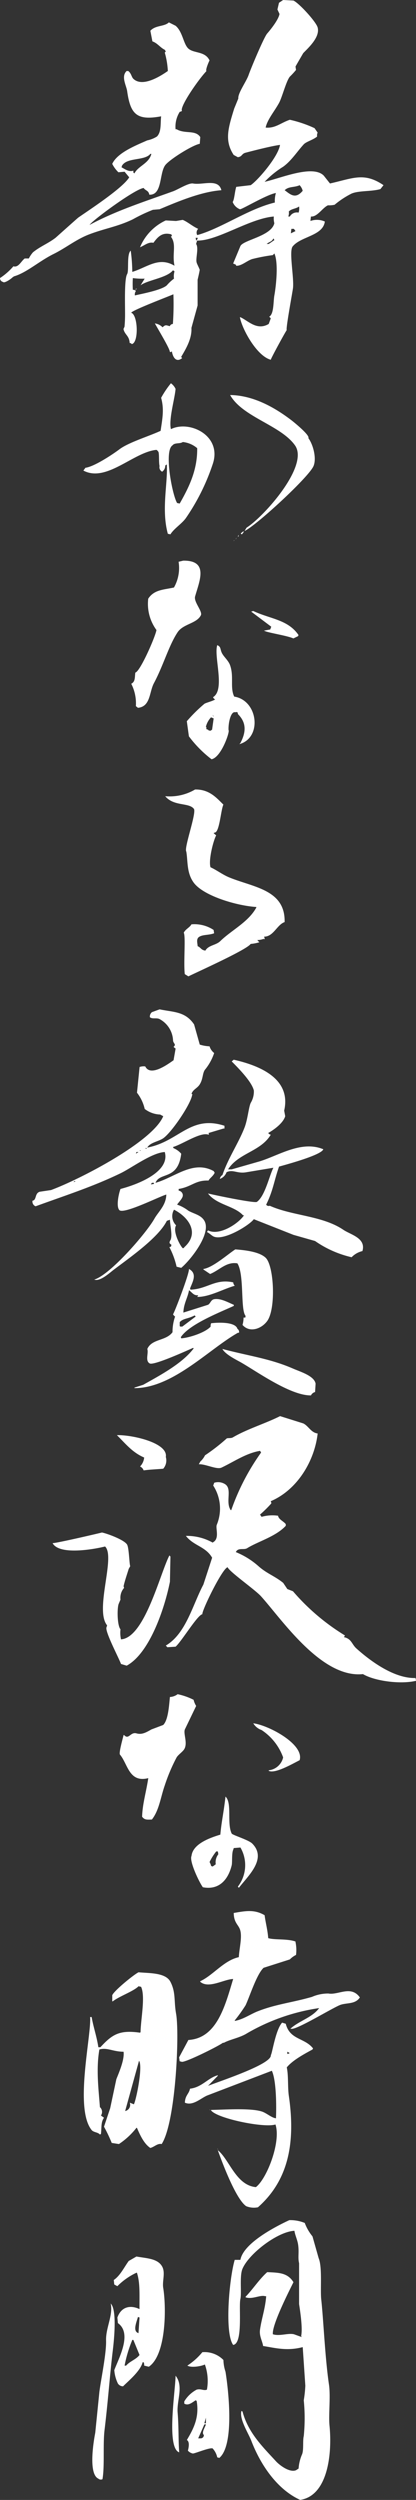 <svg xmlns="http://www.w3.org/2000/svg" width="79.937" height="480.25" viewBox="0 0 79.937 480.25">
  <rect x="0" y="0" width="79.937" height="480.25" fill="#333333" stroke="none"/>
  <defs>
    <style>
      .cls-1 {
        fill: #ffffff;
        fill-rule: evenodd;
      }
    </style>
  </defs>
  <path id="facilities_h.svg" class="cls-1" d="M568.345,80l1.979,0.108c1.085,0.495,4.348,4.07,4.648,5.159,0.529,1.921-1.959,4.074-2.769,4.945,0,0-1.425,2.439-1.484,2.579l0.1,0.645a14.7,14.7,0,0,1-1.187,1.29c-0.7.838-1.483,3.973-2.077,5.052-0.918,1.667-2.251,3.194-2.572,4.729,1.858,0.18,2.906-.915,4.649-1.5a23.234,23.234,0,0,1,4.748,1.612l0.593,0.86a1.289,1.289,0,0,0-.1.752c-0.778.654-2.079,0.971-2.572,1.5-1.23,1.335-2.391,3.181-3.956,4.3a17.983,17.983,0,0,0-3.561,2.9c3.042-.671,9.266-3.371,11.375-1.182q0.592,0.753,1.187,1.5c4.477-1.011,6.558-2.2,10.286.322l-0.593.753c-1.745.5-4.122,0.264-5.539,0.86a16.767,16.767,0,0,0-3.264,2.15,4.767,4.767,0,0,1-1.286.107c-1.061.49-2.063,2.283-3.264,2.149l-0.1.861a3.71,3.71,0,0,1,2.77.107c-0.351,2.747-4.541,2.831-6.133,4.729-0.85.8,0.292,6.227,0,8.17-0.165,1.1-1.4,7.793-1.187,7.953-0.29.384-3.016,5.385-3.066,5.7-2.655-.69-5.5-5.827-5.934-8.169h0.1c1.51,0.687,3.177,2.644,5.44,1.29q0.2-.537.395-1.075c-0.1-.107-0.2-0.215-0.3-0.323,0.924-.5.772-2.9,0.989-4.084,0.295-1.613.837-6.205,0-8.061l-0.3.322a33.517,33.517,0,0,0-3.956.753c-0.978.311-1.909,1.209-2.869,1.289-0.342.029-.158-0.058-0.3-0.214l-0.494-.216q0.693-1.665,1.385-3.332c0.517-1.2,5.954-1.9,6.528-4.406a3.839,3.839,0,0,1-.1-1.291c-4.669.381-10.835,4.707-14.738,4.623l-0.2.644c0.549,0.778-.105,2.725.1,3.547,0.081,0.328.409,0.9,0.593,1.4,0.033,0.089-.359,1.785-0.4,1.935,0,0.014,0,4.944,0,4.944q-0.593,2.149-1.186,4.3c0.116,2.146-1.139,4.144-1.979,5.59l0.2,0.215c-1.12.9-1.774-.078-1.978-1.29-0.283.139-.06,0.162-0.4,0.107,0.108-.47-2.288-4.405-2.868-5.481a2.561,2.561,0,0,1,1.484.752c0.571-.576.721-0.383,1.384-0.215a0.658,0.658,0,0,1,.593-0.43,54.084,54.084,0,0,0,.1-5.7c-1.29.554-7.923,3.072-8.111,3.547,1.314,0.4,1.482,5.8.1,6.02-0.194-.223-0.037-0.112-0.395-0.216-0.073-1.417-.961-1.561-1.187-2.687,0.066-.143.131-0.286,0.2-0.43a26.915,26.915,0,0,0,.1-2.794c0.008-1.525-.153-6.386.4-7.309,0.39-.655-0.119-3.833.692-4.515a32.366,32.366,0,0,1,.3,4.085c2.878-.89,5.1-2.991,8.111-1.183-0.491-2.338.438-4.115-.693-5.589,0.33-.261.207,0,0.1-0.43-1.864-.551-2.74.667-3.462,1.613-0.948-.21-1.637.465-2.572,0.859a9.812,9.812,0,0,1,4.946-5.159l1.978,0.108,1.286-.215c0.971,0.4,1.9,1.262,2.967,1.719a1.037,1.037,0,0,0-.2,1.183h0.1c4.626-1.311,9.722-5,14.836-6.234a5.262,5.262,0,0,1,.2-1.828c-1.755.271-6.679,3.262-6.923,3.117a2.463,2.463,0,0,1-1.385-1.4c0.319-.376.418-2.12,0.693-2.9l2.769-.323c1.32-.872,5.276-5.414,5.638-7.739-1.51.191-4.619,0.976-6.627,1.505-0.776.2-.623,0.756-1.484,0.86l-0.791-.43c-1.806-2.737-1.071-5.135.1-8.921q0.4-.968.791-1.935c-0.126-.979,1.538-3.239,1.978-4.514,0.429-1.242,2.939-7.241,3.561-7.954,0.777-.891,2.179-2.684,2.374-3.762l-0.4-.86,0.3-1.29Zm-21.958,4.3,1.286,0.645c1.286,1.08,1.474,3.2,2.275,4.192,0.987,1.228,3.349.541,4.253,2.472-0.182.33-.817,1.859-0.593,2.042-1.587,1.687-4.862,6.441-4.748,7.524,0.165,0.228-.36.278-0.395,0.323a5.369,5.369,0,0,0-.792,3.332h0.2c1.642,0.959,3.6.065,4.55,1.505-0.033.43-.066,0.859-0.1,1.29-1.31.221-5.445,2.774-6.528,3.977-1.32,1.466-.56,5.925-3.165,5.8-0.147-.831-0.706-0.735-1.088-1.29-1.737.217-10.03,6.364-10.385,7.094,5.067-2.739,10.706-4.529,16.022-6.449,0.991-.358,3-1.658,3.858-1.505,1.886,0.338,4.872-1.026,5.44,1.29-3.81.28-8.128,2.076-11.869,3.654l-1.286.108a31.131,31.131,0,0,0-3.857,1.827c-2.926,1.414-5.414,1.751-8.408,2.9-2.5.96-4.452,2.588-6.824,3.762-2.779,1.375-5.171,3.589-7.616,4.3l-0.3.215c-0.377.375-1.591,1.155-1.78,0.859a0.736,0.736,0,0,1-.593-0.752,12.481,12.481,0,0,0,2.571-2.257c0.974,0.3,1.477-.988,2.176-1.505h0.791a5.476,5.476,0,0,1,.792-1.182c1.414-1.152,2.9-1.683,4.352-2.8,0,0,4.229-3.784,4.351-3.869,2.206-1.536,8.565-5.682,9.792-7.739q-0.444-.538-0.89-1.075l-1.187.107a6,6,0,0,1-1.187-1.612c0.98-2.136,4.455-3.507,6.726-4.514a5.588,5.588,0,0,0,1.879-.753c0.881-.925.634-2.559,0.792-3.87-4.658.853-5.9-.353-6.528-4.836-0.153-1.086-1.224-2.821-.1-3.87h0.3c0.6,0.437.624,1.155,0.99,1.5,1.753,1.68,5.174-.482,6.627-1.5A15.719,15.719,0,0,0,545.6,90.1l0.2-.215-0.2-.322c-0.876-.415-1.388-1.271-2.374-1.612q-0.2-1.022-.395-2.042C543.842,84.8,545.515,85.15,546.387,84.3Zm-3.56,25.259c-1.091,1.369-4.455.633-5.44,2.258l-0.1.322c0.693,0.363,1.393.931,2.275,0.645,0.037,0.487-.13.215,0.2,0.537,0.763-1.48,2.788-1.887,3.265-3.762h-0.2Zm28.683,6.019c-0.962.459-2.139,0.2-2.868,0.968,1.033,0.746,2.034,1.821,3.461.107A2.386,2.386,0,0,0,571.51,115.577Zm-0.1,4.085c-0.592.456-1.48,0.423-1.978,0.967a1.906,1.906,0,0,1-.1.967h0.3a1.542,1.542,0,0,1,1.681-.752A2.537,2.537,0,0,0,571.411,119.662Zm-1.483,4.3-0.1.86,0.89-.43-0.3-.43h-0.494Zm1.187,0.108,0.2,0.107Zm-19.584,1.612c0.032,0.179.066,0.358,0.1,0.538a0.739,0.739,0,0,0,.3-0.538h-0.4Zm14.935,0.108c-0.266.673-.822,0.648-1.286,1.074h0.4l1.088-.752Zm-1.78,1.074,0.2,0.108Zm-25.815.86h0Zm8.307,4.193c-1.159,1.49-4.949,1.879-6.23,2.9,0.263-.429.527-0.86,0.791-1.289a13.387,13.387,0,0,1-2.275-.108,19.09,19.09,0,0,0,0,2.257,0.707,0.707,0,0,1,.593.215,1.149,1.149,0,0,0-.2.86c1.277-.3,5.088-1,6.133-1.935a8.451,8.451,0,0,1,1.384-1.289,3.218,3.218,0,0,1,.1-1.4Zm-7.121,3.547h0.2l-0.3.214Zm6.726,18.164a2.763,2.763,0,0,1,.89,1.076c-0.124,1.8-1.352,5.862-.89,7.738,3.581-1.789,9.941,1.261,8.012,6.772a41.1,41.1,0,0,1-5.144,10.319c-0.806,1.119-2.264,1.982-2.967,3.117l-0.494-.108c-1.276-4.681.024-9.7-.2-13.328l-0.3.215a1.374,1.374,0,0,1-.594,1.182,0.935,0.935,0,0,1-.494-1.075c-0.172-.7-0.049-2.15-0.2-2.687a1.15,1.15,0,0,0-.395-0.43c-4.4.4-9.608,6.341-14.046,3.977l0.4-.537c1.681-.208,5.224-2.565,6.528-3.547,1.763-1.328,5.652-2.5,7.913-3.547,0.373-2.5.693-4.18,0.1-6.342A18.1,18.1,0,0,1,546.783,153.627Zm11.374,2.258c4.493,0.061,8.59,2.409,11.771,4.836,0.553,0.423,3.615,2.922,3.264,3.44,0.915,1.224,1.622,3.888.989,5.374-0.911,2.137-11.11,11.521-13.254,12.469l0.4-.645c3.233-2.026,12.077-11.856,9.3-15.8C567.888,161.682,560.544,160.139,558.157,155.885Zm-9.1,9.028c-0.548.394-1.526,0.063-1.978,0.645-1.66,1.051-.043,9.532.89,11.071l0.5,0.108c1.763-3.114,3.42-6.4,3.362-10.641A5.029,5.029,0,0,0,549.058,164.913Zm11.572,17.2h0.2l-0.4.538-0.2-.108v-0.107Zm-0.89.645c0.13,0.293.044,0.207-.1,0.43Zm-0.395.538a0.4,0.4,0,0,1-.1.322C559.279,183.508,559.311,183.4,559.345,183.294Zm-0.4.429c-0.042.1,0.079,0.073-.1,0.216Zm-9.792,3.977c4.942-.064,3.111,3.892,2.275,6.88-0.3,1.075,1.549,2.94,1.088,3.654-0.838,1.571-3.382,1.613-4.451,3.224-1.692,2.55-2.719,6.348-4.55,9.782-0.907,1.7-.634,4.5-3.066,4.729l-0.4-.322a8.25,8.25,0,0,0-.89-4.3c0.839-.4.648-1.334,0.791-2.15,0.908-.171,3.833-6.836,4.056-8.169a8.5,8.5,0,0,1-1.583-6.02c1.143-1.757,2.967-1.709,4.945-2.149a7.624,7.624,0,0,0,.891-4.945Zm13.452,9.674c3.288,1.547,6.661,1.633,8.7,4.622l-0.1.215-0.89.43c-1.276-.574-5.188-1.132-5.638-1.5l1.187-.215q0.1-.269.2-0.537l-3.857-2.9Zm-6.924,6.557c0.76,0.325.526,0.748,0.89,1.5s1.256,1.443,1.582,2.366c0.771,2.18-.047,4.3.792,6.018,4.59,0.727,5.428,7.914.989,9.137l0.2-.215c1.081-2.041,1.194-3.856-.4-5.482-0.223-.228.069-0.579-0.593-0.43-0.862-.246-1.357,2.117-1.286,3.44,0.311,0.172-1.363,5.2-3.264,5.589a22.45,22.45,0,0,1-4.352-4.407l-0.4-2.9a30.093,30.093,0,0,1,3.363-3.332c0.256-.211,1.717-0.558,2.077-0.86a0.77,0.77,0,0,1-.4-0.43C557.256,212.5,554.982,206.146,555.685,203.931Zm-0.89,13.435,0.2,0.323A0.382,0.382,0,0,0,554.795,217.366Zm-0.3.431a4,4,0,0,0-.989,1.827c0.322,0.25-.227.412,0.395,0.537,0.2,0.223.1,0.147,0.5,0.215l0.3-.215q0.148-1.074.3-2.15Zm-3.066,13.865c2.785-.049,4.165,1.669,5.44,2.9-0.5,1.071-.748,5.385-1.682,5.375l-0.2.107,0.494,0.43c-0.587,1.127-1.5,4.805-1.088,6.127,1.133,0.508,2.324,1.421,3.561,1.934,4.634,1.926,10.828,2.333,10.682,8.6-1.476.492-2.136,2.825-3.956,2.795,0.09,0.181.245,0.667-.1,0.43a3.115,3.115,0,0,1-1.187.215,2.042,2.042,0,0,0,.4.43,8.014,8.014,0,0,1-1.682.322c-0.736,1.1-9.658,5.11-11.968,6.234q-0.346-.215-0.692-0.43c-0.258-2.166.2-7.339-.2-7.954,0.359-.714,1.109-0.963,1.484-1.612a6.688,6.688,0,0,1,4.253,1.075c0.032,0.215.066,0.43,0.1,0.645-1.048.4-2.242,0.2-2.967,0.752-0.491.419-.228,1.15-0.2,1.72,0.659,0.294.632,0.729,1.484,0.86,0.6-1.069,2.035-1.012,2.868-1.827,2.168-2.119,5.407-3.655,6.924-6.449v-0.108c-3.8-.241-10.244-2.157-12.067-4.729-1.333-1.881-1.068-4.007-1.385-5.912-0.493-.626,1.913-7.171,1.484-8.169-0.911-1.318-3.865-.449-5.539-2.472A9.6,9.6,0,0,0,551.432,231.662ZM544.607,273.9c2.709,0.567,4.921.376,6.627,2.9q0.544,1.935,1.088,3.87A7,7,0,0,0,554.2,281a2.605,2.605,0,0,0,.89,1.29,10.153,10.153,0,0,1-1.78,3.225c-0.491.7-.33,1.734-0.989,2.794-0.482.776-1.315,0.976-1.582,1.827,0.27,0.17.172-.007,0.1,0.323-0.408,1.93-4.086,7.312-5.637,8.276-0.934.58-2.442,0.77-2.968,1.72,6.1-1.143,8.247-6.322,14.837-4.192V296.8h-0.2l-2.868.859c0.08,0.311.194,0.08,0,.323-1.533-.588-4.994,1.849-6.826,2.365,0.034,0.071.066,0.143,0.1,0.215a3.983,3.983,0,0,1,1.483,1.074c-0.625,5.152-4.119,3.45-4.945,5.59,3.707-1.027,7.208-4.427,11.177-2.258l0.2,0.323c-0.335.7-.958,1.036-1.186,1.5-2.542-.1-3.24,1.206-5.737,1.612v0.322a0.948,0.948,0,0,1,.791.753v0.108c0.092,0.544-.861,1.425-1.088,1.827a7.778,7.778,0,0,1,2.176,1.182c1.149,0.633,2.418.809,3.066,1.935,1.4,2.433-2.683,7.56-4.451,9.029l-0.89-.215a15.467,15.467,0,0,0-1.385-3.762c0.416-.166.242,0.019,0.4-0.43-0.4-.34-0.437-0.313-0.3-0.753,0.605-.735.058-2.764,0-4.084l-0.593.215c-1.648,3.29-7.213,7.116-10.287,9.458-0.716.546-2.562,2.264-3.66,1.828,3.036-.9,9.968-8.865,11.573-11.716,0.749-1.331,2.227-2.544,2.275-4.622-1.262.342-8.061,3.787-9,3.01-0.723-.7-0.086-3.394.2-4.085,3.22-.834,9.592-3.265,8.506-7.094-2.47.123-6.35,3.042-8.506,4.085-5.342,2.581-10.438,4.2-16.32,6.341a0.975,0.975,0,0,1-.594-1.075c0.832-.112.389-1.4,1.385-1.719l2.176-.323c5.792-2.162,19.575-9.354,21.562-14.188l-0.593-.323a5.134,5.134,0,0,1-2.967-1.074,7.976,7.976,0,0,0-1.484-3.117l0.5-4.945a2.469,2.469,0,0,1,1.087-.108c1.016,2.063,4.4-.466,5.441-1.182q0.2-1.128.395-2.257a1.506,1.506,0,0,1-.395-0.322c0.607-.522-0.094-0.618-0.1-1.29a4.9,4.9,0,0,0-2.472-3.977c-0.627-.421-1.478.015-1.978-0.43a1.088,1.088,0,0,1,.4-0.967Zm14.243,9.674c4.564,1.037,11.147,3.435,9.693,9.781l0.2,1.075c-0.4,1.341-2.145,2.59-3.264,3.224a0.665,0.665,0,0,0,.494.323c-1.976,3.275-6.2,3.5-8.209,6.664h0.692l5.242-1.5c3.631-1.056,8.114-4.14,12.364-2.364-0.345,1.121-7.158,2.95-8.506,3.332-0.964,2.751-1.134,4.616-2.473,7.309a0.565,0.565,0,0,0,.692.214c4.36,1.962,10.108,1.885,14.145,4.623,1.395,0.946,4.393,1.576,3.659,4.084a4.188,4.188,0,0,0-2.077,1.182,20.147,20.147,0,0,1-7.022-3.117l-4.154-1.182-7.617-3.01c-0.839,1.161-5.769,4.2-7.714,3.332-0.379-.168-0.793-0.638-1.287-0.859l0.2-.323c2.2,1.116,5.861-1.311,6.924-2.9h-0.2c-1.659-1.827-5.088-2-6.726-4.192,1.7,0.411,9.054,1.926,9.4,1.612,1.557-1.105,2.366-4.971,3.165-6.556l-5.143.859c-1.821.342-2.574-.6-3.858,0a2.141,2.141,0,0,1-1.286,1.29,1.065,1.065,0,0,1,.5-0.752c1.1-3.25,3.119-6.183,4.253-9.136,0.608-1.583.788-3.914,1.187-4.73a4.2,4.2,0,0,0,.593-2.365c-0.391-1.694-2.985-4.31-4.253-5.589Zm-17.013,16.983c0.232,0.228-.011.047,0.3,0.107v-0.107h-0.3Zm-1.087.429c0.249,0.175.016,0.107,0.3,0h-0.3Zm-0.594.323-0.1.322,0.5-.322h-0.4Zm-0.89.538,0.2,0.107Zm-2.077,1.182,0.2,0.107Zm-9,3.869-0.1.215,0.4-.215h-0.3Zm14.935,0.323-0.2.322,0.593-.107v-0.215h-0.4Zm-17.8.967,0.3,0.108Zm22.056,4.192a2.447,2.447,0,0,0,.4,3.01c-0.708,1.121.723,3.89,1.286,4.407a0.354,0.354,0,0,0,.3-0.215C552.389,316.869,550.183,313.828,547.376,312.384Zm11.771,7.632c1.79,0.141,4.6.427,5.835,1.612,1.608,1.537,2,9.8.3,12.146-1.1,1.519-3.393,2.334-4.747.752a4.981,4.981,0,0,0,.2-1.4c0.49-.075.261,0.195,0.4-0.323-1.044-1.169-.209-7.925-1.583-10.1-2.105-.372-3.454,1.319-5.242,2.042l-1.286-.86v-0.107C554.826,323.513,557.632,321.008,559.147,320.016Zm-8.9,3.762c1.689,0.923.654,2.532,0.2,3.762,0.034,0.071.066,0.143,0.1,0.214,3.237-.114,4.732-2.159,8.209-1.4a0.876,0.876,0,0,0,.3.645c-2.31.658-4.871,2.166-7.221,2.15l0.2-.323c-0.88.1-1.157-.513-1.78-0.967-0.257,1.489-1.019,2.521-1.088,4.3l4.747-1.5c0.463-.261.544-0.967,1.187-1.075,1.285-.217,2.8.7,3.759,1.075v0.214c-2.666,1.238-8.565,3.52-10.188,6.02l0.1,0.215c1.684-.142,4.664-1.154,5.638-2.258a1.273,1.273,0,0,1,.1-0.644c1.342-.166,4.659-0.3,5.044,1.075a0.69,0.69,0,0,1,.3.752h-0.2c-5.578,3.148-12.515,10.64-19.881,10.641v-0.107l1.682-.538c3.188-1.794,7.479-4.057,9.693-6.987l-0.1-.107c-1.179.517-7.388,3.348-8.308,3.009-0.978-.48-0.219-1.964-0.5-2.794,0.881-2,3.573-1.5,4.847-3.224a8.863,8.863,0,0,1,.494-3.01,1.18,1.18,0,0,1-.4-0.43C547.414,332.273,550.364,324.6,550.245,323.778Zm1.088,8.921c-1.3.694-2.166,0.541-2.868,1.29v0.752c0.032,0.036.066,0.072,0.1,0.107h0.4l2.572-1.934Zm5.341,6.449c5.1,1.353,9.113,1.832,13.55,3.762,1.492,0.649,4.078,1.4,4.352,2.9-0.032.538-.066,1.075-0.1,1.612a1.207,1.207,0,0,0-.792.645c-4.017.057-10.68-4.8-13.649-6.449C558.933,341.009,557.222,340.126,556.674,339.148Zm11.078,12.9,4.451,1.4c1,0.475,1.482,1.777,2.769,1.934-0.581,5.212-3.857,10.8-9,13.006,0.071,0.479.23,0.212,0,.537a25.314,25.314,0,0,1-2.077,2.043l0.3,0.43a7.611,7.611,0,0,1,3.165-.215c0.127,0.734,1.035,1.031,1.484,1.612v0.323c-1.925,2.081-5.361,3.012-7.419,4.3-0.635.4-1.746-.185-2.176,0.752a15.2,15.2,0,0,1,4.451,2.795c1.578,1.365,3.054,1.822,4.649,3.117l0.792,1.183,1.087,0.429a41.887,41.887,0,0,0,9.99,8.492l-0.2.322c1.458,0.305,1.5,1.36,2.374,2.15,2.771,2.5,7.317,5.815,11.375,5.7,0.033,0.143.065,0.286,0.1,0.429v0.108c-3.018.724-7.99,0.027-10.188-1.29-7.982.852-15.617-10.546-19.584-14.94-1.162-1.287-6.043-4.679-6.429-5.59-1.058.281-5.026,8.464-4.846,9.029-0.938.118-3.949,5.168-5.144,6.235l-1.582.107-0.3-.322c3.884-2.286,5.151-7.829,7.22-11.717q0.842-2.578,1.682-5.159c-1.261-2.181-3.538-2.258-5.045-4.192a10.1,10.1,0,0,1,5.144,1.29l0.3-.215c0.983-.809.224-2.616,0.5-3.224a8.139,8.139,0,0,0-.693-7.525l0.2-.537a2.5,2.5,0,0,1,1.979.215c1.6,0.876.088,3.462,1.187,5.052h0.1a43.786,43.786,0,0,1,5.737-11.071l-0.2-.323c-2.7.452-4.984,2.072-7.418,3.225-0.9.427-3.136-.741-4.352-0.645l0.3-.537a3.893,3.893,0,0,0,.89-1.183,36.717,36.717,0,0,0,4.154-3.224c0.144-.145.815,0,1.187-0.215C561.442,354.506,565,353.444,567.752,352.046ZM536.4,355.7c2.848-.091,9.872,1.454,9.4,4.192a2.4,2.4,0,0,1-.5,2.257c-1.554.133-2.547,0.145-3.758,0.323a1.306,1.306,0,0,0-.693-0.753,2.832,2.832,0,0,0,.792-1.72C539.337,359.007,538.061,357.324,536.4,355.7Zm-2.869,18.7c1.083,0.225,4.38,1.446,4.847,2.365,0.364,0.718.42,3.99,0.593,4.084-0.1.18-.2,0.359-0.3,0.538-0.315,1.022-.734,2.224-0.989,3.332,0.032,0.107.066,0.215,0.1,0.322a2.879,2.879,0,0,0-.692,2.258s-0.356.8-.4,0.967c-0.283,1.192-.174,4.11.4,4.73a5.768,5.768,0,0,0,.1,1.934c4.547-.3,7.5-12.646,9.3-16.122l0.2,0.214-0.1,4.837c-1.02,5.151-3.91,13.734-8.308,16.123l-1.088-.322c-0.5-1.325-3.227-6.472-2.769-7.094,0.032-.108.066-0.215,0.1-0.323-2.454-2.964,1.676-13.164-.395-15.156-2.446.609-8.854,1.667-10.089-.644C524.843,376.462,533.512,374.422,533.529,374.4Zm14.54,31.064a12.446,12.446,0,0,1,3.066,1.075,3.937,3.937,0,0,0,.494,1.182l-2.175,4.515c-0.315.838,0.578,2.581-.1,3.761-0.309.538-1.157,1.068-1.484,1.613a34.064,34.064,0,0,0-2.275,5.374c-0.791,2.24-1.072,4.786-2.473,6.556-1.008.031-1.39,0.086-1.879-.537,0.072-2.469.78-4.707,1.187-7.416-3.717.942-3.92-2.724-5.44-4.515-0.265-.311.594-3.285,0.693-3.762h0.1c0.888,0.991,1.214-.647,2.374-0.322,1.006,0.281,1.752-.111,2.869-0.752l2.274-.861c0.969-.964,1.124-3.765,1.286-5.374A2.7,2.7,0,0,0,548.069,405.467Zm14.54,5.589c3.049,0.4,9.834,4.078,8.9,7.094-1.4.7-4.711,2.641-5.934,2.042v-0.107a3.2,3.2,0,0,0,2.769-2.472,10.581,10.581,0,0,0-4.154-5.267A2.98,2.98,0,0,1,562.609,411.056Zm-5.341,14.081c1.307,1.24.23,5.144,1.186,7.094,0.15,0.305,3.248,1.217,3.957,1.934,2.877,2.914-.786,6.178-2.572,8.492l-0.2-.215a6.764,6.764,0,0,0,.5-7.524l-1.286.107-0.1.323c-0.325.7-.152,2.425-0.3,3.01-0.739,2.983-2.615,4.764-5.539,4.192-0.676-.919-2.654-5.011-2.175-6.02,0.255-2.258,3.339-3.423,5.538-4.084C556.506,429.884,556.9,428.368,557.268,425.137Zm-1.781,10.533a10.575,10.575,0,0,0-1.286,2.042,2.5,2.5,0,0,1,.3.753l0.3,0.107,0.593-.43a2.543,2.543,0,0,1,.5-1.934l-0.1-.538h-0.3Zm3.363,11.824c2.275-.389,3.953-0.725,5.934.43,0.175,1.4.575,2.827,0.693,4.406,1.32,0.384,3.62.071,5.242,0.646v0.107a7.419,7.419,0,0,1,.1,2.472,4.261,4.261,0,0,0-1.187.86l-5.044,1.612c-1.329,1.237-2.628,5.4-3.462,7.2a31.407,31.407,0,0,1-2.077,2.9v0.108c1.58-.281,2.99-1.285,4.352-1.828,3.5-1.394,6.691-1.694,10.484-2.794a7.747,7.747,0,0,1,3.165-.645c1.887,0.342,4.339-1.637,6.034.752-0.862,1.312-2.388,1-3.66,1.4s-8.5,4.874-9.5,4.622h-0.2c1.681-1.543,4.166-2.114,5.539-3.976a38.634,38.634,0,0,0-13.848,4.836c-1.378.875-3.3,1.181-4.451,1.828h-0.2c-0.787.622-7.272,3.852-7.913,3.654l-0.395-.107c-0.034-.252-0.066-0.5-0.1-0.753q0.891-1.667,1.781-3.332c5.515-.321,7.076-6.66,8.605-11.716-1.793.053-4.709,1.931-6.33,0.537v-0.107c2.5-1.158,4.557-4.008,7.418-4.622,0.062-1.51.631-3.652,0.3-5.052C559.85,449.738,558.885,449.518,558.85,447.494Zm-18.3,11.393c2.051,0.2,5.2.03,6.132,1.827,1.064,2.059.652,3.691,1.088,6.127,0.691,3.86-.077,20.9-2.769,25.044-0.8-.172-1.362.527-2.176,0.753-1.193-.782-1.973-2.456-2.572-3.87h-0.1a14.265,14.265,0,0,1-3.363,3.117l-1.384-.215a28.833,28.833,0,0,0-1.484-3.117q0.593-1.773,1.187-3.547,0.592-2.794,1.187-5.589c0.562-1.407,1.581-3.76,1.385-5.267-2.014,0-3.173-.869-4.649-0.43-0.677,3.84-.111,8.018.1,11.071a1.234,1.234,0,0,1,.2,1.613l0.594,0.43c-0.641.855-.438,1.933-0.594,3.117l-0.2.107c-0.371-.463-1.208-0.4-1.583-0.86-3.366-4.153-.008-18.221-0.3-21.712h0.3c0.317,1.906.968,3.69,1.286,5.8h0.395c2.288-2.486,3.67-3.353,7.616-2.794l0.1-.108c0.036-2.452.96-6.871,0.1-8.706l-0.494-.108c-0.9.951-3.7,1.921-4.945,2.9h-0.1v-1.182C535.9,462.385,539.633,459.344,540.552,458.887Zm27.6,9.674,0.693,0.215c0.8,3.126,3.607,2.658,5.242,4.729l-0.1.215c-1.55.85-3.814,2.048-4.946,3.44,0.345,1.544.159,3.851,0.4,5.481,1.374,9.444-.308,16.414-5.935,21.39a3.9,3.9,0,0,1-2.274-.215c-1.933-1.362-4.448-7.957-5.44-10.748,2.221,1.768,3.472,6.737,7.319,7.094,2.149-1.655,4.86-8.757,3.759-12.039-2.064.717-11.112-1.11-12.364-2.687v-0.107c2.524-.041,7.636-0.406,9.792.322,0.884,0.3,1.826,1.188,2.67,1.29,0.1-2.467.067-7.283-.791-9.136l-12.363,4.729c-1.2.459-2.811,2.112-4.352,1.4,0.06-1.427.771-1.627,0.988-2.687,2.3-.258,3.476-2.1,5.342-2.58v0.108l-1.88,1.935c2-.828,12.325-4.156,12.067-5.912C566.234,474.586,566.873,469.966,568.147,468.561Zm0.99,5.589v0.43l0.4-.107v-0.108Zm-28.486,1.72q-1.335,4.836-2.671,9.674a1.208,1.208,0,0,0,.891-1.613l0.791,0.323C540.138,483.287,541.428,476.932,540.651,475.87Zm13.55,9.351,0.2,0.215A0.4,0.4,0,0,1,554.2,485.221Zm1.484,7.524,0.2,0.215A0.388,0.388,0,0,1,555.685,492.745ZM569.532,506.5a7.341,7.341,0,0,1,2.967.538,9,9,0,0,0,1.484,2.58q0.594,2.1,1.187,4.192c0.725,1.724.284,6.022,0.5,7.954,0.426,3.9.723,11.186,1.483,16.337,0.329,2.234-.1,5.833.1,7.847,0.553,5.553-.361,13.5-5.638,14.295-4.539-2.075-7.686-6.915-9.4-11.393-0.523-1.368-2.335-4.141-1.879-5.7l0.2,0.108c1.093,4.137,3.965,6.869,6.428,9.566,0.639,0.7,2.59,2.232,3.858,1.72l0.494-.323a8.24,8.24,0,0,1,.693-2.795c0.31-.928.078-2.605,0.3-3.439a34.82,34.82,0,0,0,0-6.879,23.643,23.643,0,0,0,.3-2.8q-0.247-3.708-.5-7.416c-3.032.791-5.234,0.163-7.615-.215-0.139-.982-0.764-1.884-0.594-3.117,0.3-2.162,1.01-4.052,1.187-6.45h-0.2c-0.944-.3-2.461.666-3.758,0.215v-0.107c1.448-1.5,2.6-3.335,4.154-4.729,2.145,0.105,3.9.071,5.045,1.934-0.951,1.91-4.179,8.29-3.957,10,1.289,0.421,2.9-.27,4.055,0l1.484,0.537-0.1-.215c0.292-1.433-.122-4.3-0.4-6.127V514.78c-0.273-1.151.046-2.127-.2-3.655-0.138-.86-0.605-1.845-0.693-2.579-3.216.147-8.754,4.376-9.989,7.309-0.586,1.388-.128,4.649-0.4,5.8-0.349,1.5.548,8.57-1.385,8.814-1.7-2.308-.733-12.891.3-16.338h1.088C560.712,510.939,566.774,507.78,569.532,506.5Zm-29.376,6.987c1.962,0.361,4.084.363,4.945,1.935,0.655,1.194-.012,2.78.2,4.084,0.619,3.839.583,12.892-2.769,15.156l-0.89-.215a1.275,1.275,0,0,0-.1-0.645h-0.2c-0.431,1.7-2.641,3.512-3.759,4.622a1.191,1.191,0,0,1-.989-0.538,7.058,7.058,0,0,1-.692-2.579c0.916-2.413,3.471-7.044.692-9.029-0.033-.358-0.065-0.717-0.1-1.075,0.833-2.276,2.715-2.352,4.254-1.612-0.039-2.616.154-4.993-.5-6.987h-0.1a12.914,12.914,0,0,0-3.66,2.58q-0.3-.162-0.593-0.322L535.8,518c1.234-.83,1.972-2.419,2.869-3.654Zm-4.945,9.029c1.254,1.25.627,7.129,0.4,9.028-0.556,4.555-.914,9.751-1.583,15.264-0.337,2.777.042,6.95-.4,9.459a0.716,0.716,0,0,1-.791-0.108c-1.86-.857-1.031-6.558-0.594-8.814l0.792-7.846c0.329-2.568,1.359-7.365,1.285-9.889C534.25,527.166,535.7,524.779,535.211,522.519Zm3.758,0.43h0Zm1.682,1.075v0Zm0,0.752v0Zm-0.2.322c-0.393,1.285-1,2.767.1,3.117l0.2-3.009Zm-1.088,4.408a25.142,25.142,0,0,0-1.484,4.944h0.3c0.714-.853,1.86-1.143,2.572-2.042q-0.594-1.452-1.187-2.9h-0.2Zm13.452,2.364a5.068,5.068,0,0,1,4.055,1.5,7.726,7.726,0,0,0,.4,2.257c0.684,4.3,1.646,14.169-1.187,16.553l-0.4-.108a3.667,3.667,0,0,0-.89-1.719c-0.65-.207-3.751,1.145-3.858.967a1.682,1.682,0,0,1-.89-0.537c0.166-.642.371-1.714-0.2-2.043,1.148-1.959,2.465-4.223,1.88-7.524l-0.2-.107c-0.749.489-1.413,1.079-2.176,0.645v-0.43a6.1,6.1,0,0,1,2.374-2.257c0.828-.236,1.341.26,1.977,0a9.369,9.369,0,0,0-.395-4.837c-0.781.383-2.694,0.653-3.363,0.215A12.558,12.558,0,0,0,552.817,531.87Zm-5.144,4.515c1.608,2,.2,4.751.4,7.094,0.232,2.793.124,5.336,0.3,7.631C545.848,550.232,547.665,539.14,547.673,536.385Zm5.836,8.061-0.3,1.075h0.3v-1.075Zm-0.3,1.29-1.187,2.687h0.5a0.61,0.61,0,0,0,.593-0.645c-0.472-.411.121-1.279,0.4-2.042h-0.3Z" transform="translate(-513.938 -80)"/>
</svg>

